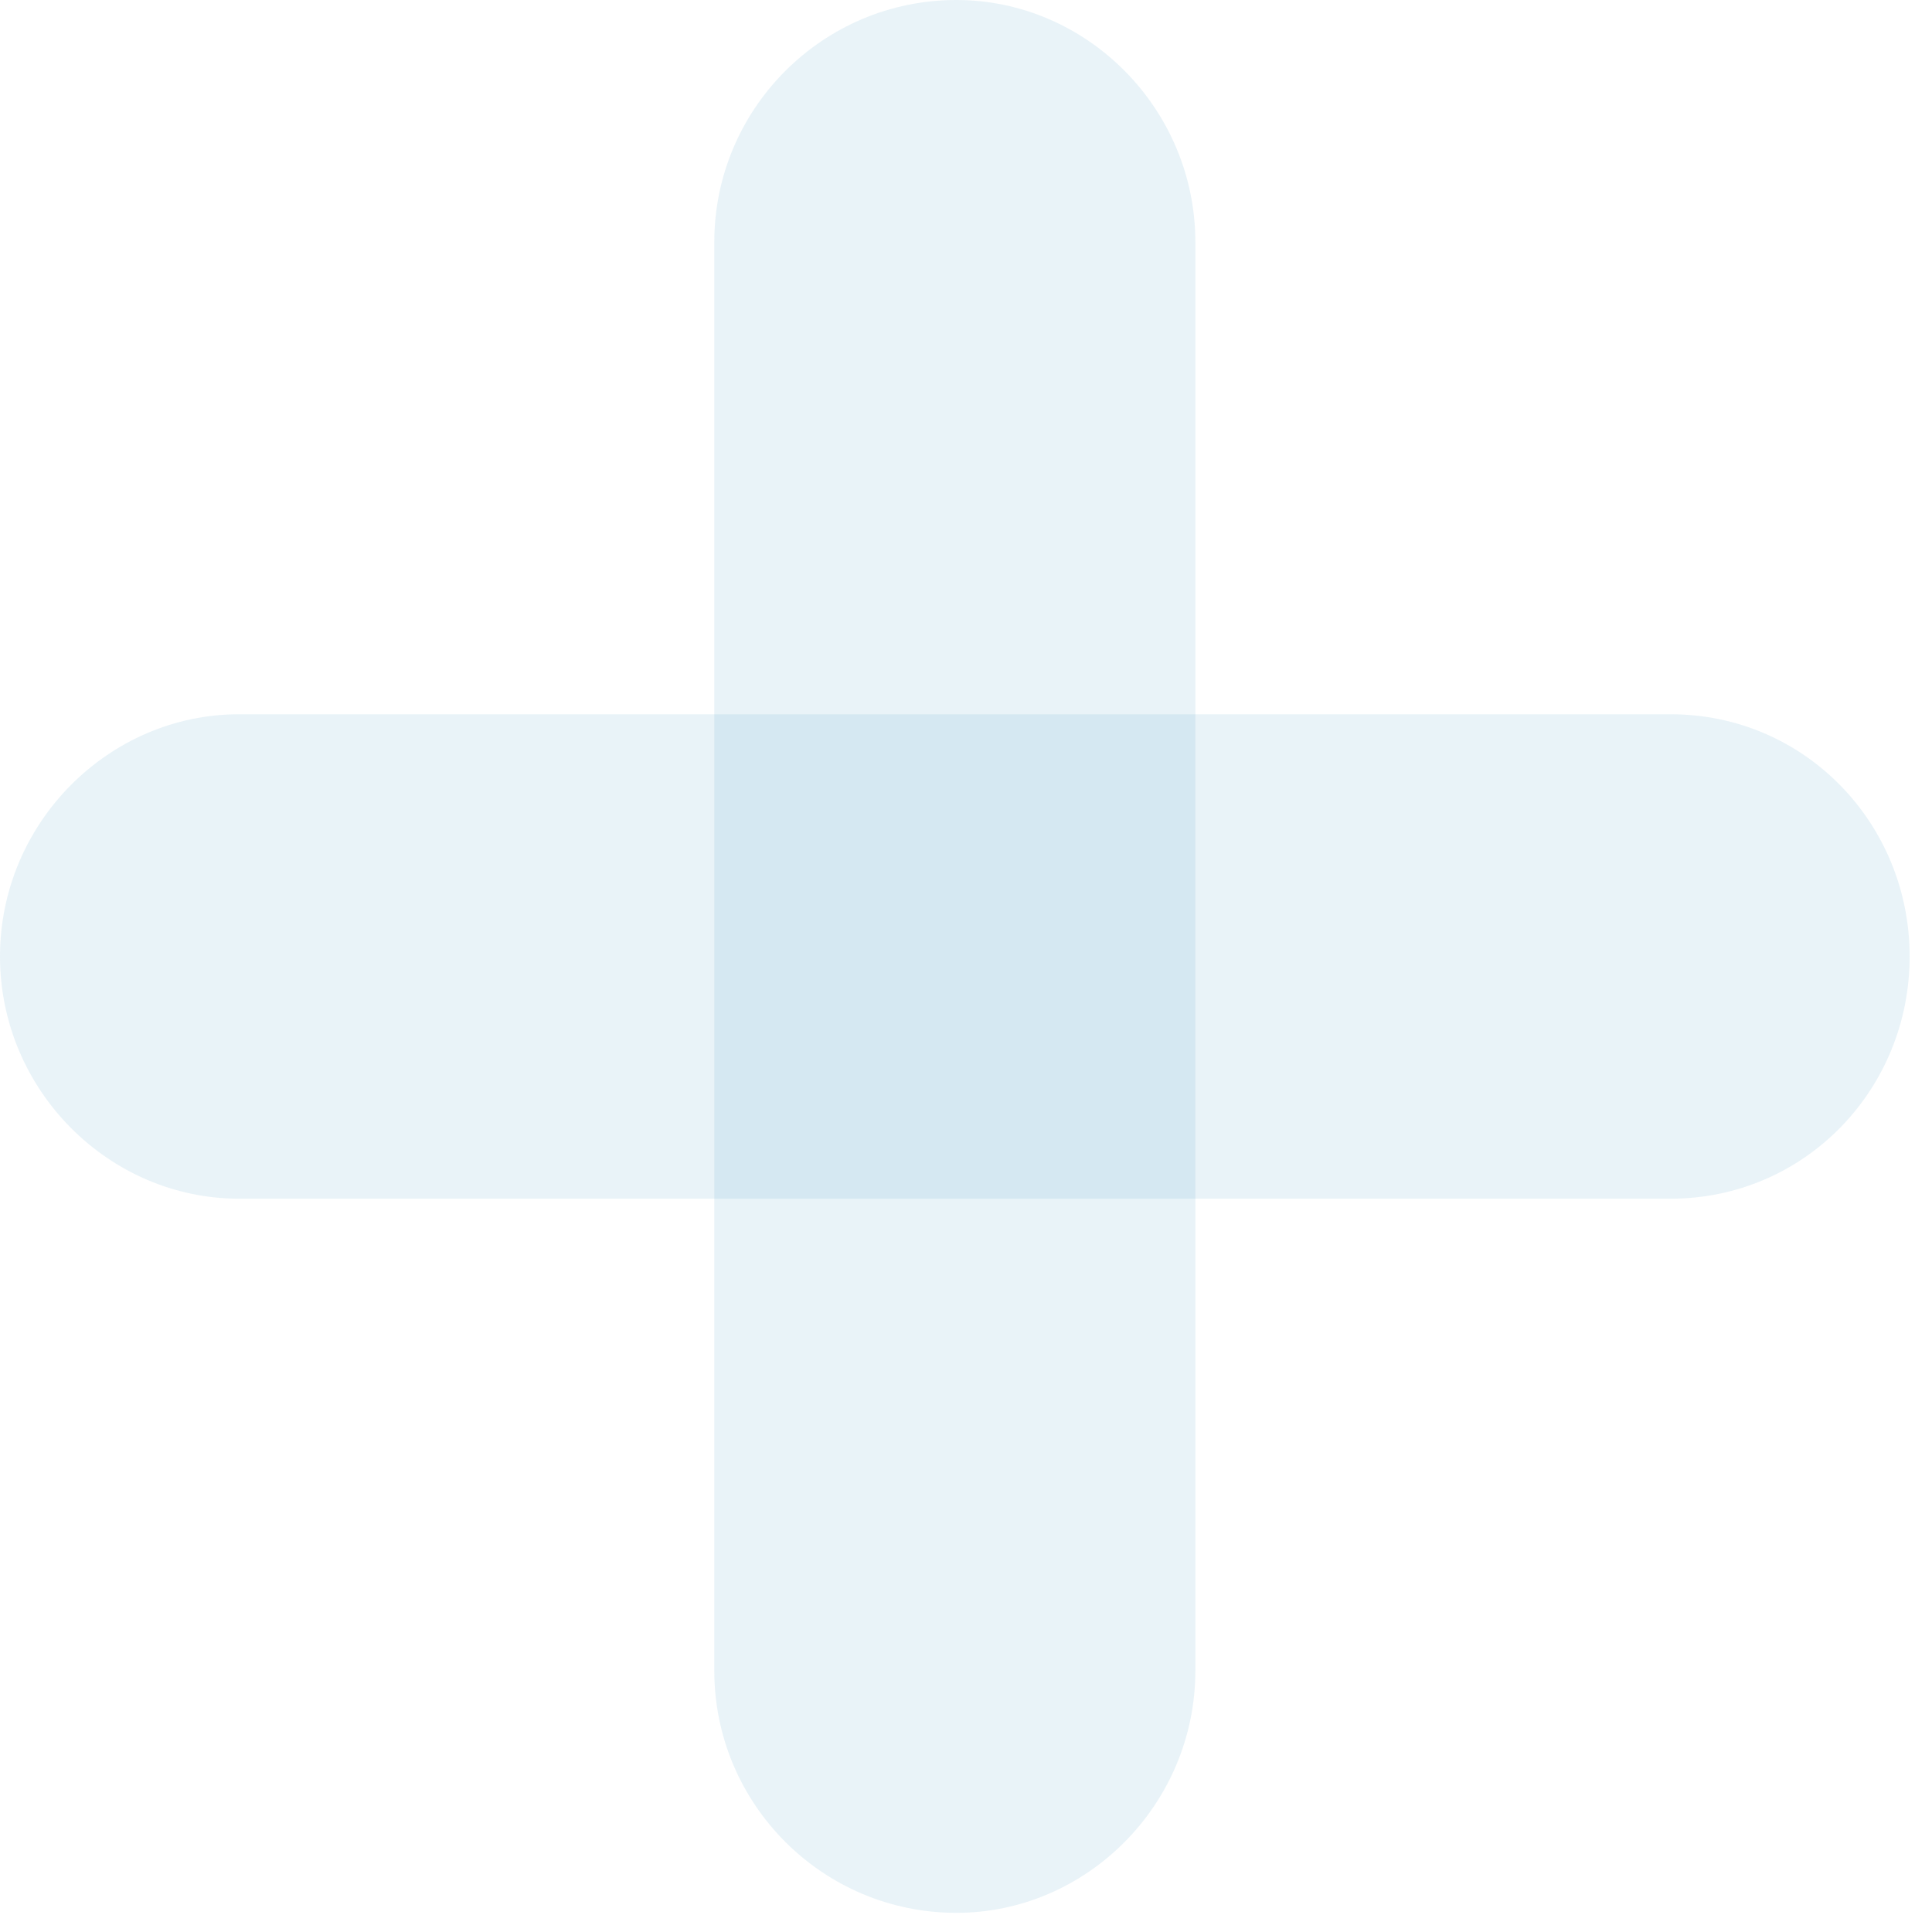 <svg xmlns="http://www.w3.org/2000/svg" width="70" height="70" viewBox="0 0 70 70" fill="none"><path d="M34.65 69.306C29.81 69.306 25.88 65.369 25.88 60.531V8.776C25.88 3.938 29.81 0 34.65 0C39.38 0 43.31 3.938 43.31 8.776V60.531C43.31 65.369 39.38 69.306 34.65 69.306Z" fill="#1E84B5" fill-opacity="0.1"></path><path d="M0 34.655C0 29.817 3.94 25.879 8.66 25.879H60.53C65.37 25.879 69.19 29.817 69.19 34.655C69.19 39.493 65.37 43.431 60.53 43.431H8.66C3.94 43.431 0 39.493 0 34.655Z" fill="#1E84B5" fill-opacity="0.1"></path></svg>